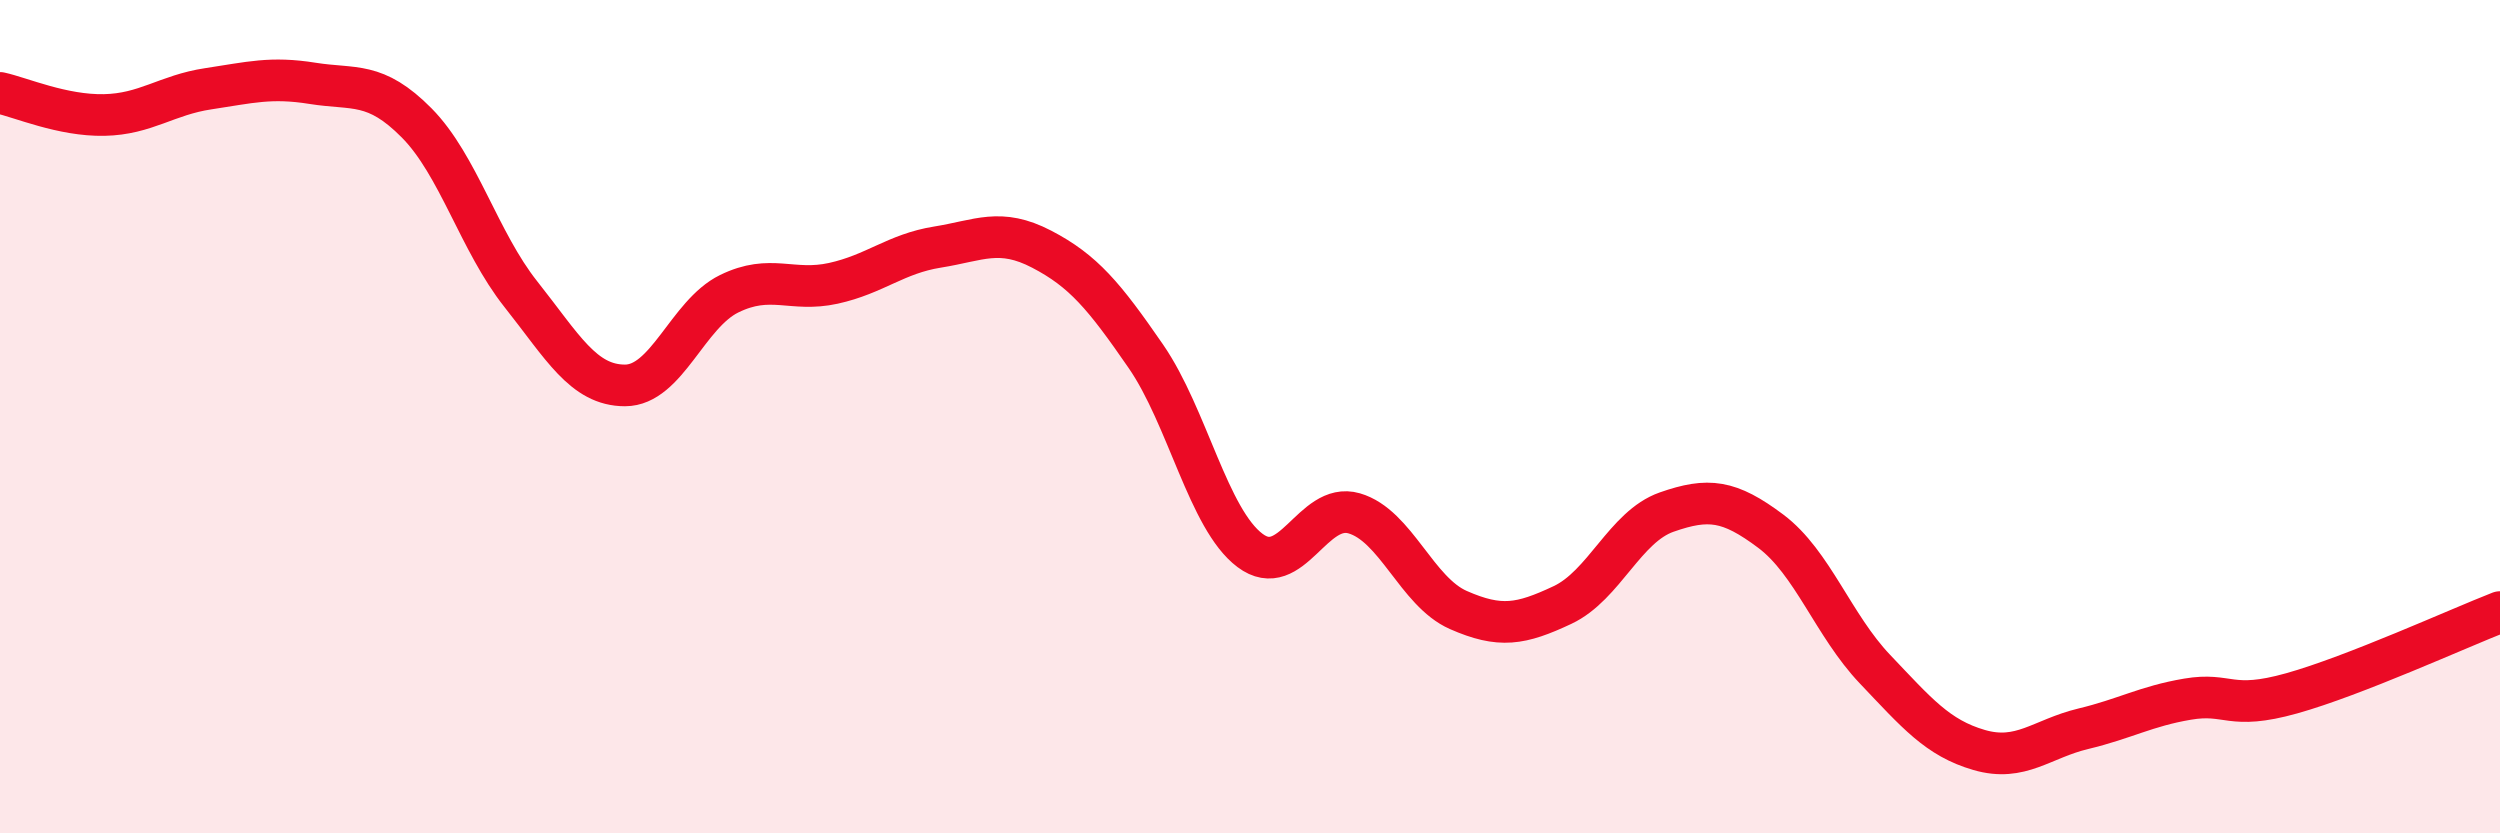 
    <svg width="60" height="20" viewBox="0 0 60 20" xmlns="http://www.w3.org/2000/svg">
      <path
        d="M 0,2.23 C 0.5,2.34 1.5,2.78 2.5,2.76 C 3.5,2.74 4,2.28 5,2.13 C 6,1.98 6.5,1.84 7.5,2 C 8.5,2.16 9,1.94 10,2.95 C 11,3.96 11.5,5.8 12.5,7.06 C 13.5,8.32 14,9.25 15,9.25 C 16,9.25 16.5,7.54 17.5,7.05 C 18.5,6.56 19,7.02 20,6.8 C 21,6.58 21.5,6.09 22.5,5.93 C 23.5,5.77 24,5.46 25,5.98 C 26,6.5 26.5,7.1 27.5,8.55 C 28.5,10 29,12.46 30,13.21 C 31,13.96 31.5,12.03 32.5,12.32 C 33.5,12.61 34,14.2 35,14.64 C 36,15.08 36.5,14.99 37.5,14.52 C 38.5,14.05 39,12.64 40,12.29 C 41,11.94 41.5,12 42.5,12.75 C 43.5,13.5 44,15.01 45,16.06 C 46,17.11 46.5,17.71 47.5,18 C 48.5,18.29 49,17.73 50,17.49 C 51,17.25 51.5,16.95 52.5,16.78 C 53.5,16.61 53.5,17.06 55,16.64 C 56.5,16.22 59,15.08 60,14.69L60 20L0 20Z"
        fill="#EB0A25"
        opacity="0.1"
        stroke-linecap="round"
        stroke-linejoin="round"
      />
      <path
        d="M 0,2.23 C 0.5,2.34 1.5,2.78 2.5,2.76 C 3.5,2.74 4,2.28 5,2.13 C 6,1.98 6.5,1.84 7.5,2 C 8.5,2.16 9,1.94 10,2.95 C 11,3.96 11.5,5.8 12.5,7.06 C 13.5,8.32 14,9.25 15,9.25 C 16,9.25 16.5,7.54 17.5,7.05 C 18.5,6.56 19,7.02 20,6.8 C 21,6.58 21.5,6.09 22.5,5.93 C 23.5,5.77 24,5.46 25,5.98 C 26,6.5 26.5,7.1 27.5,8.55 C 28.5,10 29,12.46 30,13.21 C 31,13.96 31.5,12.03 32.5,12.32 C 33.5,12.61 34,14.2 35,14.64 C 36,15.08 36.5,14.99 37.5,14.52 C 38.5,14.05 39,12.64 40,12.29 C 41,11.94 41.5,12 42.5,12.75 C 43.5,13.5 44,15.01 45,16.06 C 46,17.11 46.5,17.71 47.5,18 C 48.5,18.29 49,17.73 50,17.49 C 51,17.25 51.5,16.95 52.5,16.78 C 53.5,16.61 53.5,17.06 55,16.64 C 56.5,16.22 59,15.08 60,14.69"
        stroke="#EB0A25"
        stroke-width="1"
        fill="none"
        stroke-linecap="round"
        stroke-linejoin="round"
      />
    </svg>
  
